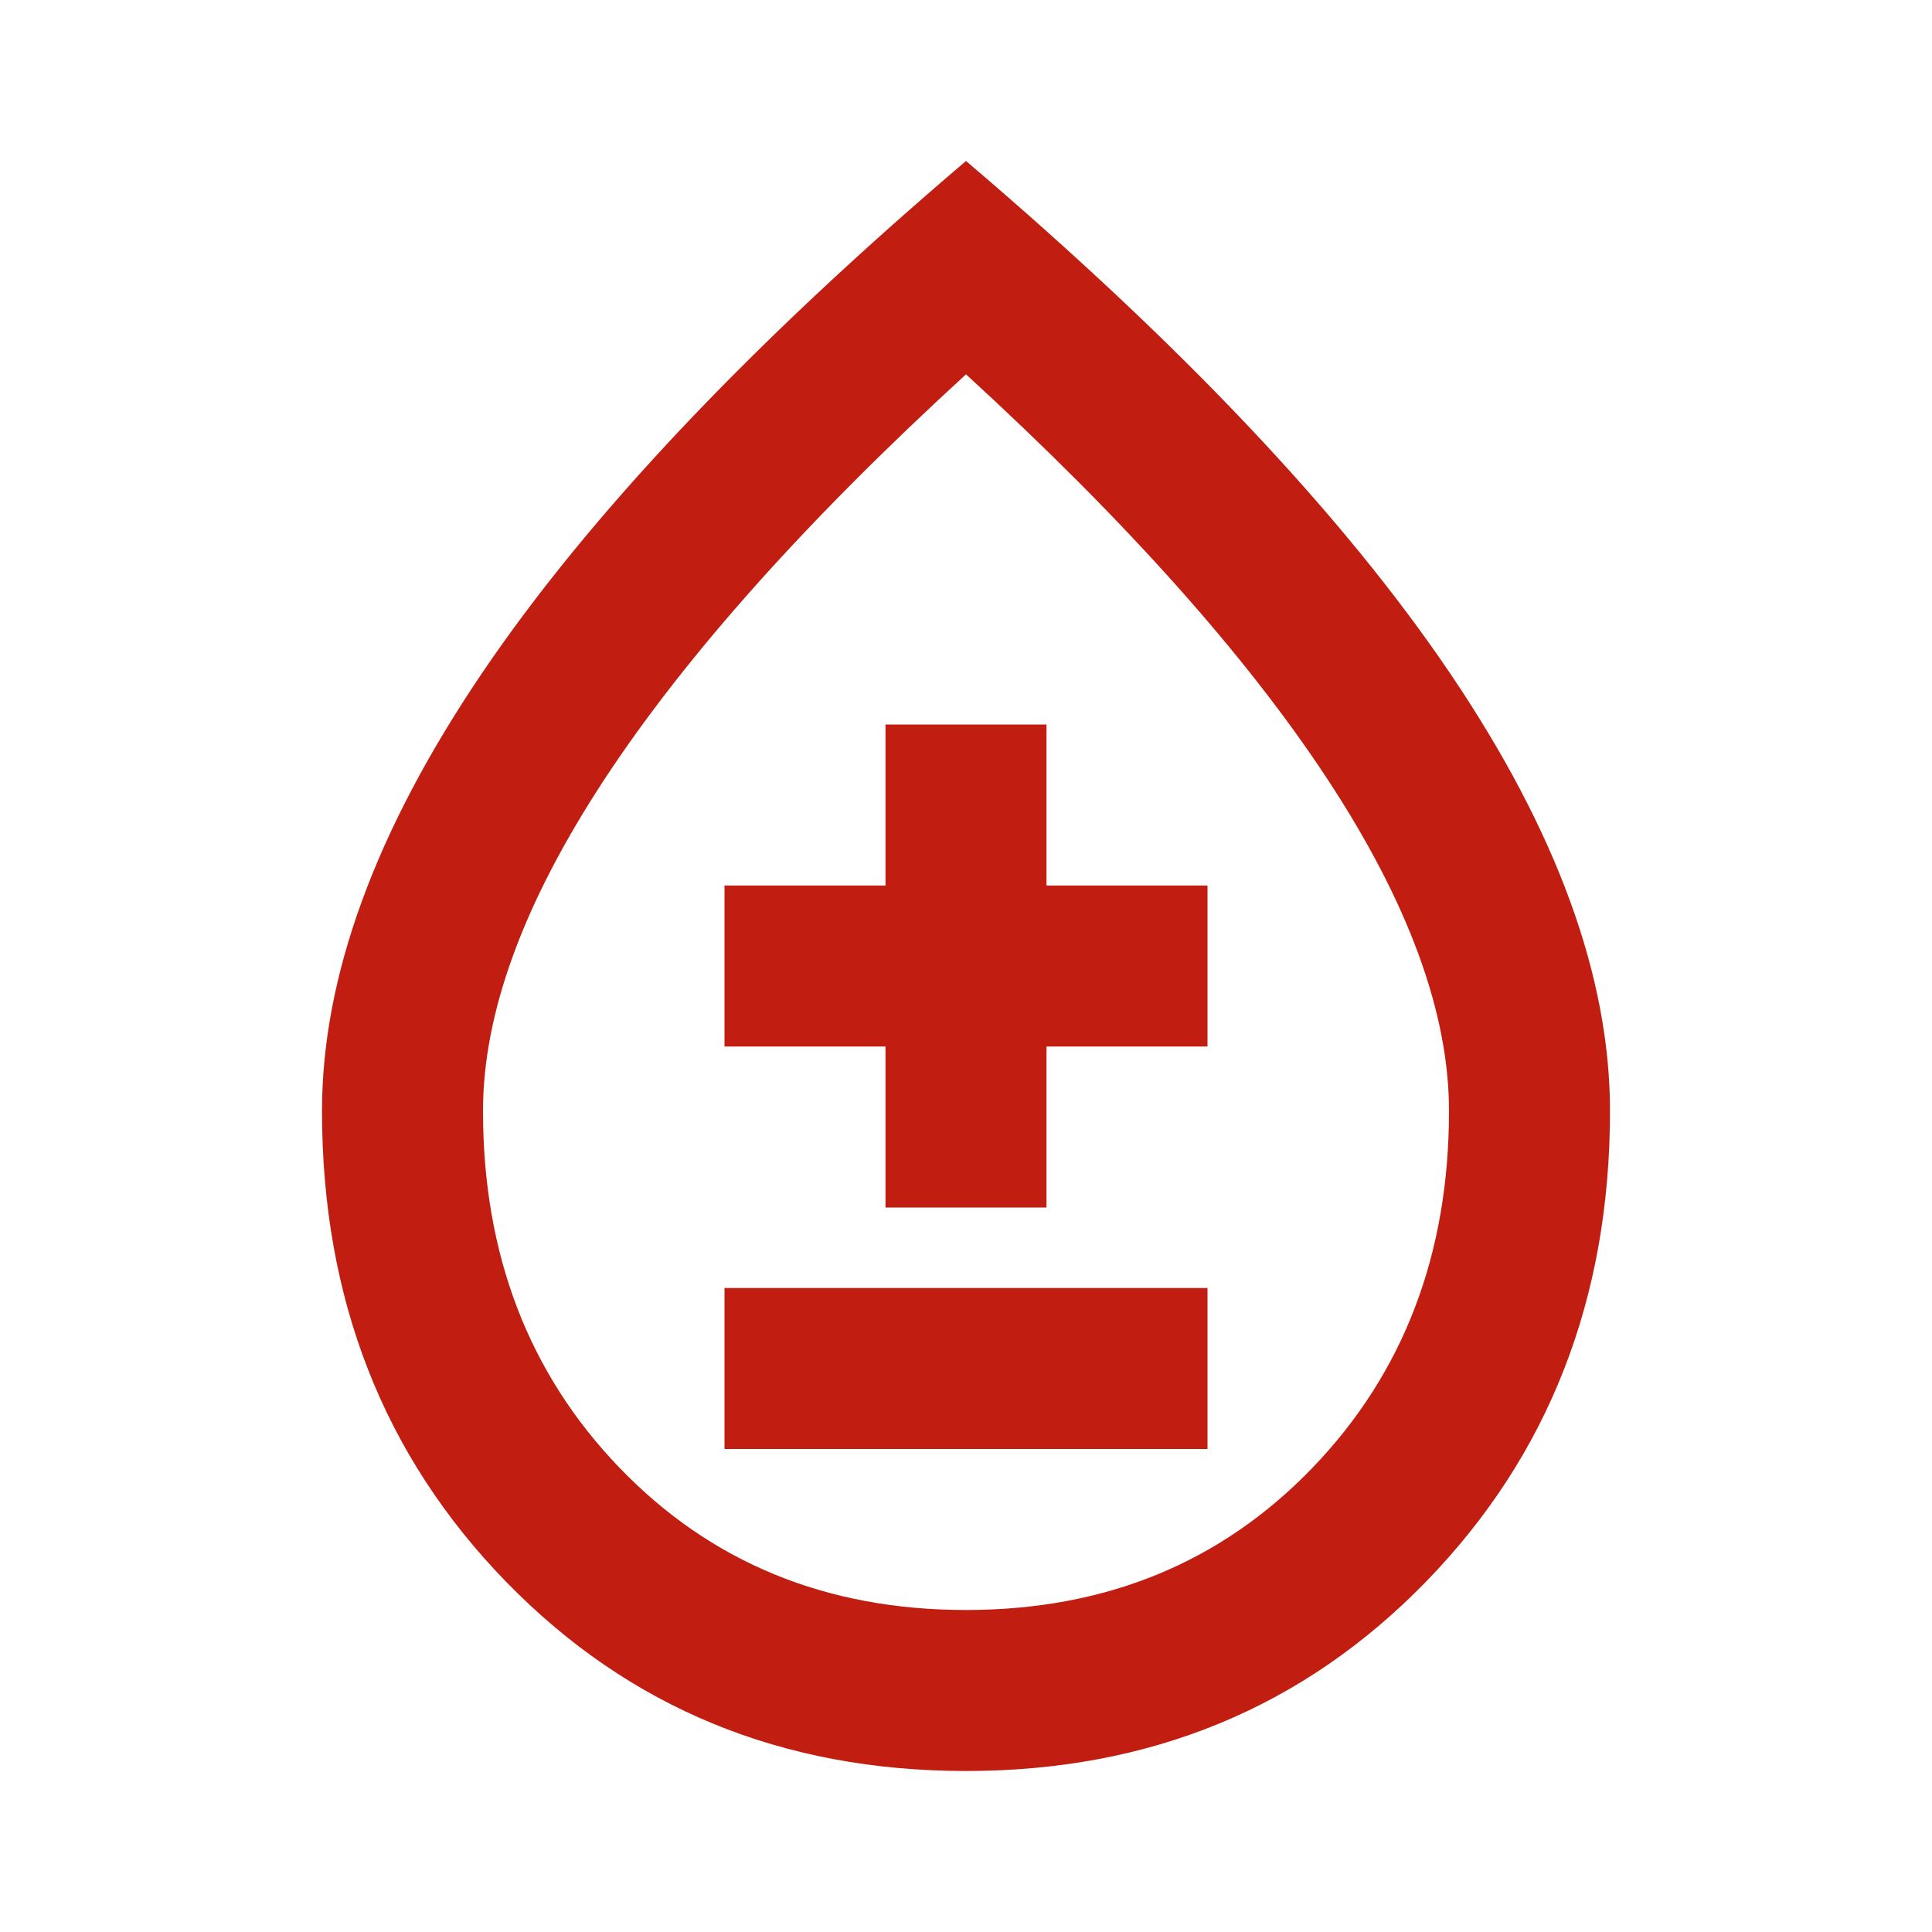 <svg fill="#c11d11" width="24px" viewBox="0 -960 960 960" height="24px" xmlns="http://www.w3.org/2000/svg"><path d="M480-80q-137 0-228.5-94T160-408q0-100 79.5-217.5T480-880q161 137 240.5 254.5T800-408q0 140-91.5 234T480-80Zm0-80q104 0 172-70.5T720-408q0-73-60.5-165T480-774Q361-665 300.5-573T240-408q0 107 68 177.5T480-160Zm-120-80h240v-80H360v80Zm80-120h80v-80h80v-80h-80v-80h-80v80h-80v80h80v80Zm40-120Z"></path></svg>
